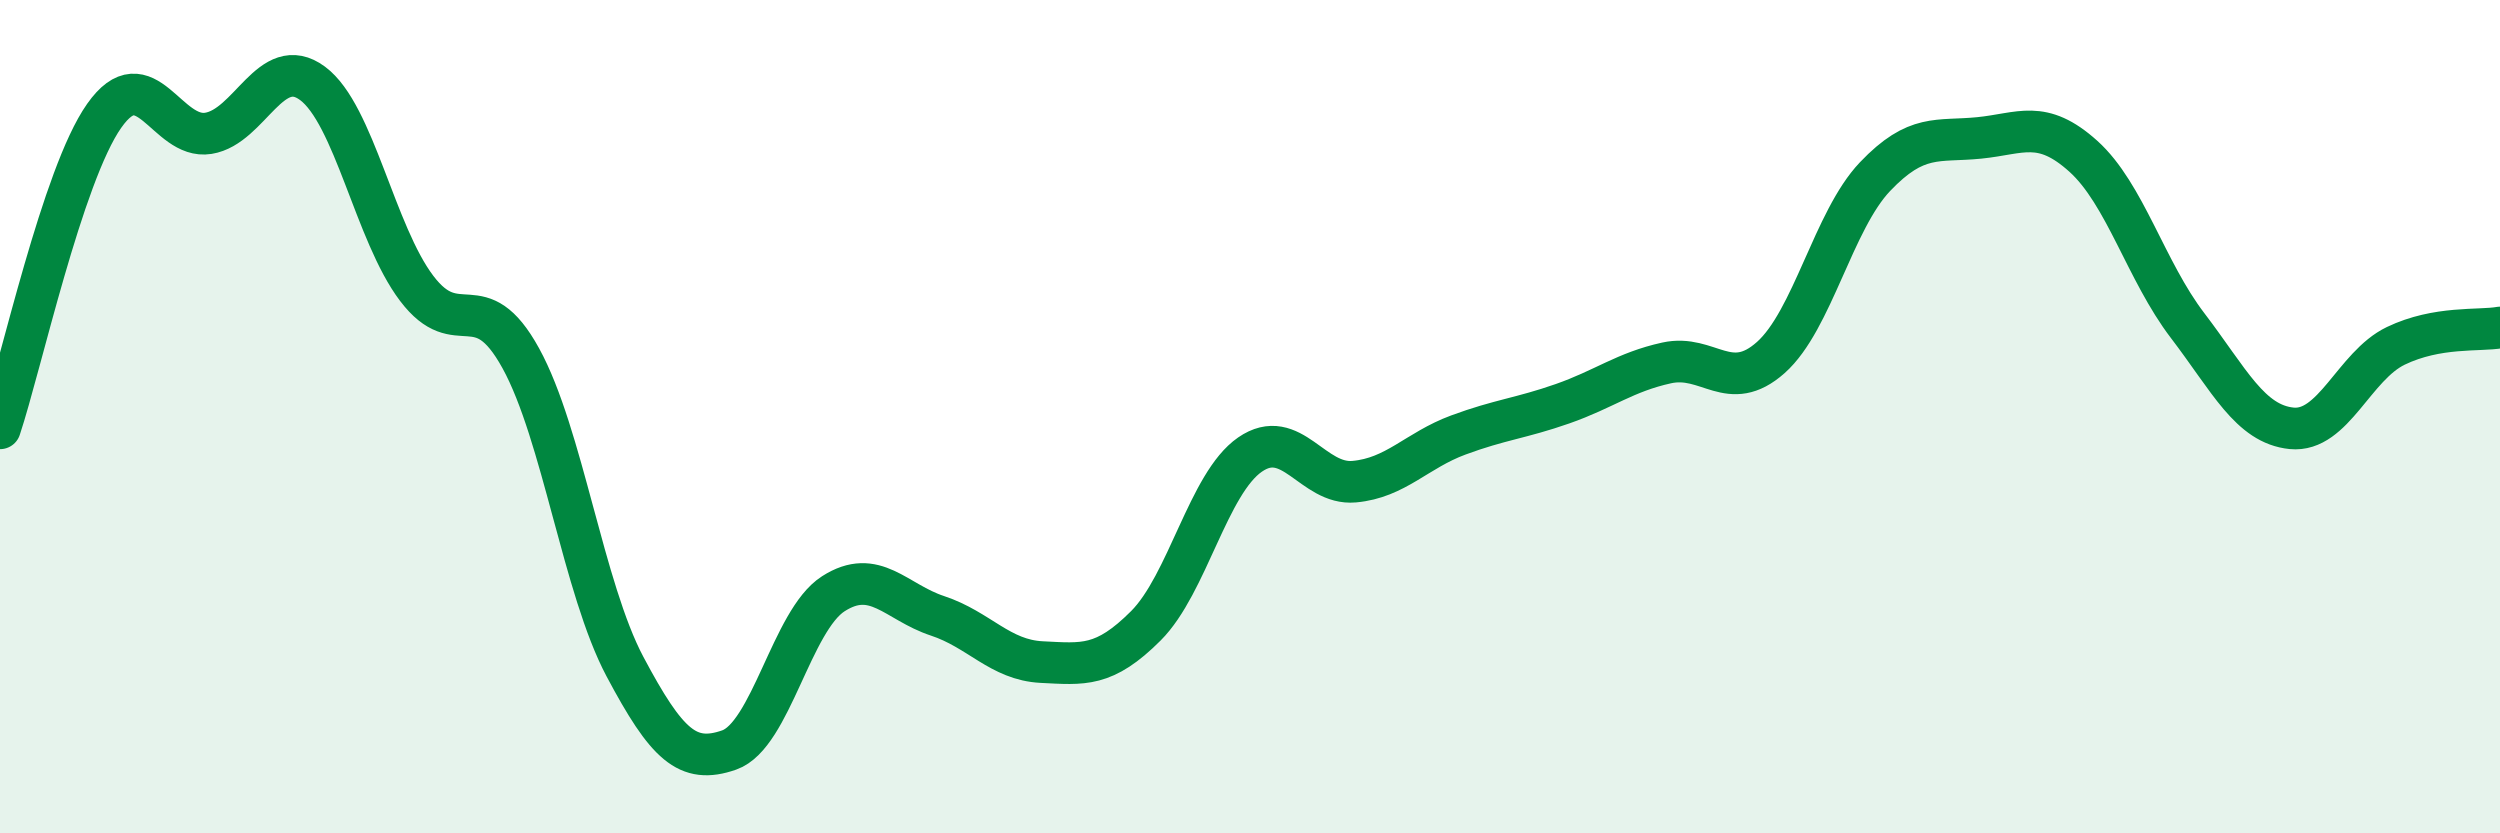 
    <svg width="60" height="20" viewBox="0 0 60 20" xmlns="http://www.w3.org/2000/svg">
      <path
        d="M 0,10.28 C 0.5,8.78 1.5,4.2 2.5,2.78 C 3.5,1.36 4,3.36 5,3.2 C 6,3.04 6.5,1.26 7.5,2 C 8.5,2.74 9,5.6 10,6.92 C 11,8.24 11.5,6.78 12.5,8.6 C 13.5,10.42 14,14.12 15,16 C 16,17.88 16.5,18.35 17.5,18 C 18.5,17.65 19,14.89 20,14.25 C 21,13.61 21.5,14.45 22.5,14.78 C 23.5,15.11 24,15.84 25,15.89 C 26,15.94 26.5,16.02 27.5,15.02 C 28.5,14.02 29,11.6 30,10.91 C 31,10.22 31.5,11.65 32.5,11.56 C 33.5,11.47 34,10.81 35,10.44 C 36,10.07 36.5,10.04 37.5,9.69 C 38.5,9.34 39,8.93 40,8.71 C 41,8.49 41.5,9.47 42.5,8.58 C 43.5,7.69 44,5.29 45,4.24 C 46,3.19 46.5,3.41 47.5,3.31 C 48.5,3.21 49,2.85 50,3.75 C 51,4.65 51.5,6.5 52.5,7.81 C 53.5,9.12 54,10.18 55,10.28 C 56,10.38 56.5,8.78 57.5,8.3 C 58.5,7.82 59.5,7.95 60,7.86L60 20L0 20Z"
        fill="#008740"
        opacity="0.1"
        stroke-linecap="round"
        stroke-linejoin="round"
      />
      <path
        d="M 0,10.28 C 0.5,8.78 1.5,4.2 2.5,2.78 C 3.5,1.36 4,3.36 5,3.2 C 6,3.04 6.5,1.26 7.5,2 C 8.5,2.74 9,5.6 10,6.92 C 11,8.24 11.5,6.78 12.5,8.6 C 13.5,10.42 14,14.12 15,16 C 16,17.88 16.5,18.35 17.5,18 C 18.5,17.65 19,14.89 20,14.25 C 21,13.61 21.5,14.45 22.5,14.78 C 23.5,15.11 24,15.84 25,15.89 C 26,15.94 26.5,16.02 27.5,15.02 C 28.5,14.02 29,11.6 30,10.91 C 31,10.22 31.5,11.65 32.5,11.56 C 33.5,11.47 34,10.81 35,10.44 C 36,10.07 36.5,10.04 37.5,9.69 C 38.5,9.34 39,8.93 40,8.71 C 41,8.49 41.5,9.47 42.5,8.58 C 43.5,7.69 44,5.29 45,4.24 C 46,3.19 46.5,3.41 47.5,3.31 C 48.5,3.21 49,2.85 50,3.75 C 51,4.65 51.5,6.5 52.5,7.81 C 53.5,9.12 54,10.18 55,10.28 C 56,10.38 56.5,8.78 57.5,8.3 C 58.5,7.82 59.5,7.95 60,7.86"
        stroke="#008740"
        stroke-width="1"
        fill="none"
        stroke-linecap="round"
        stroke-linejoin="round"
      />
    </svg>
  
